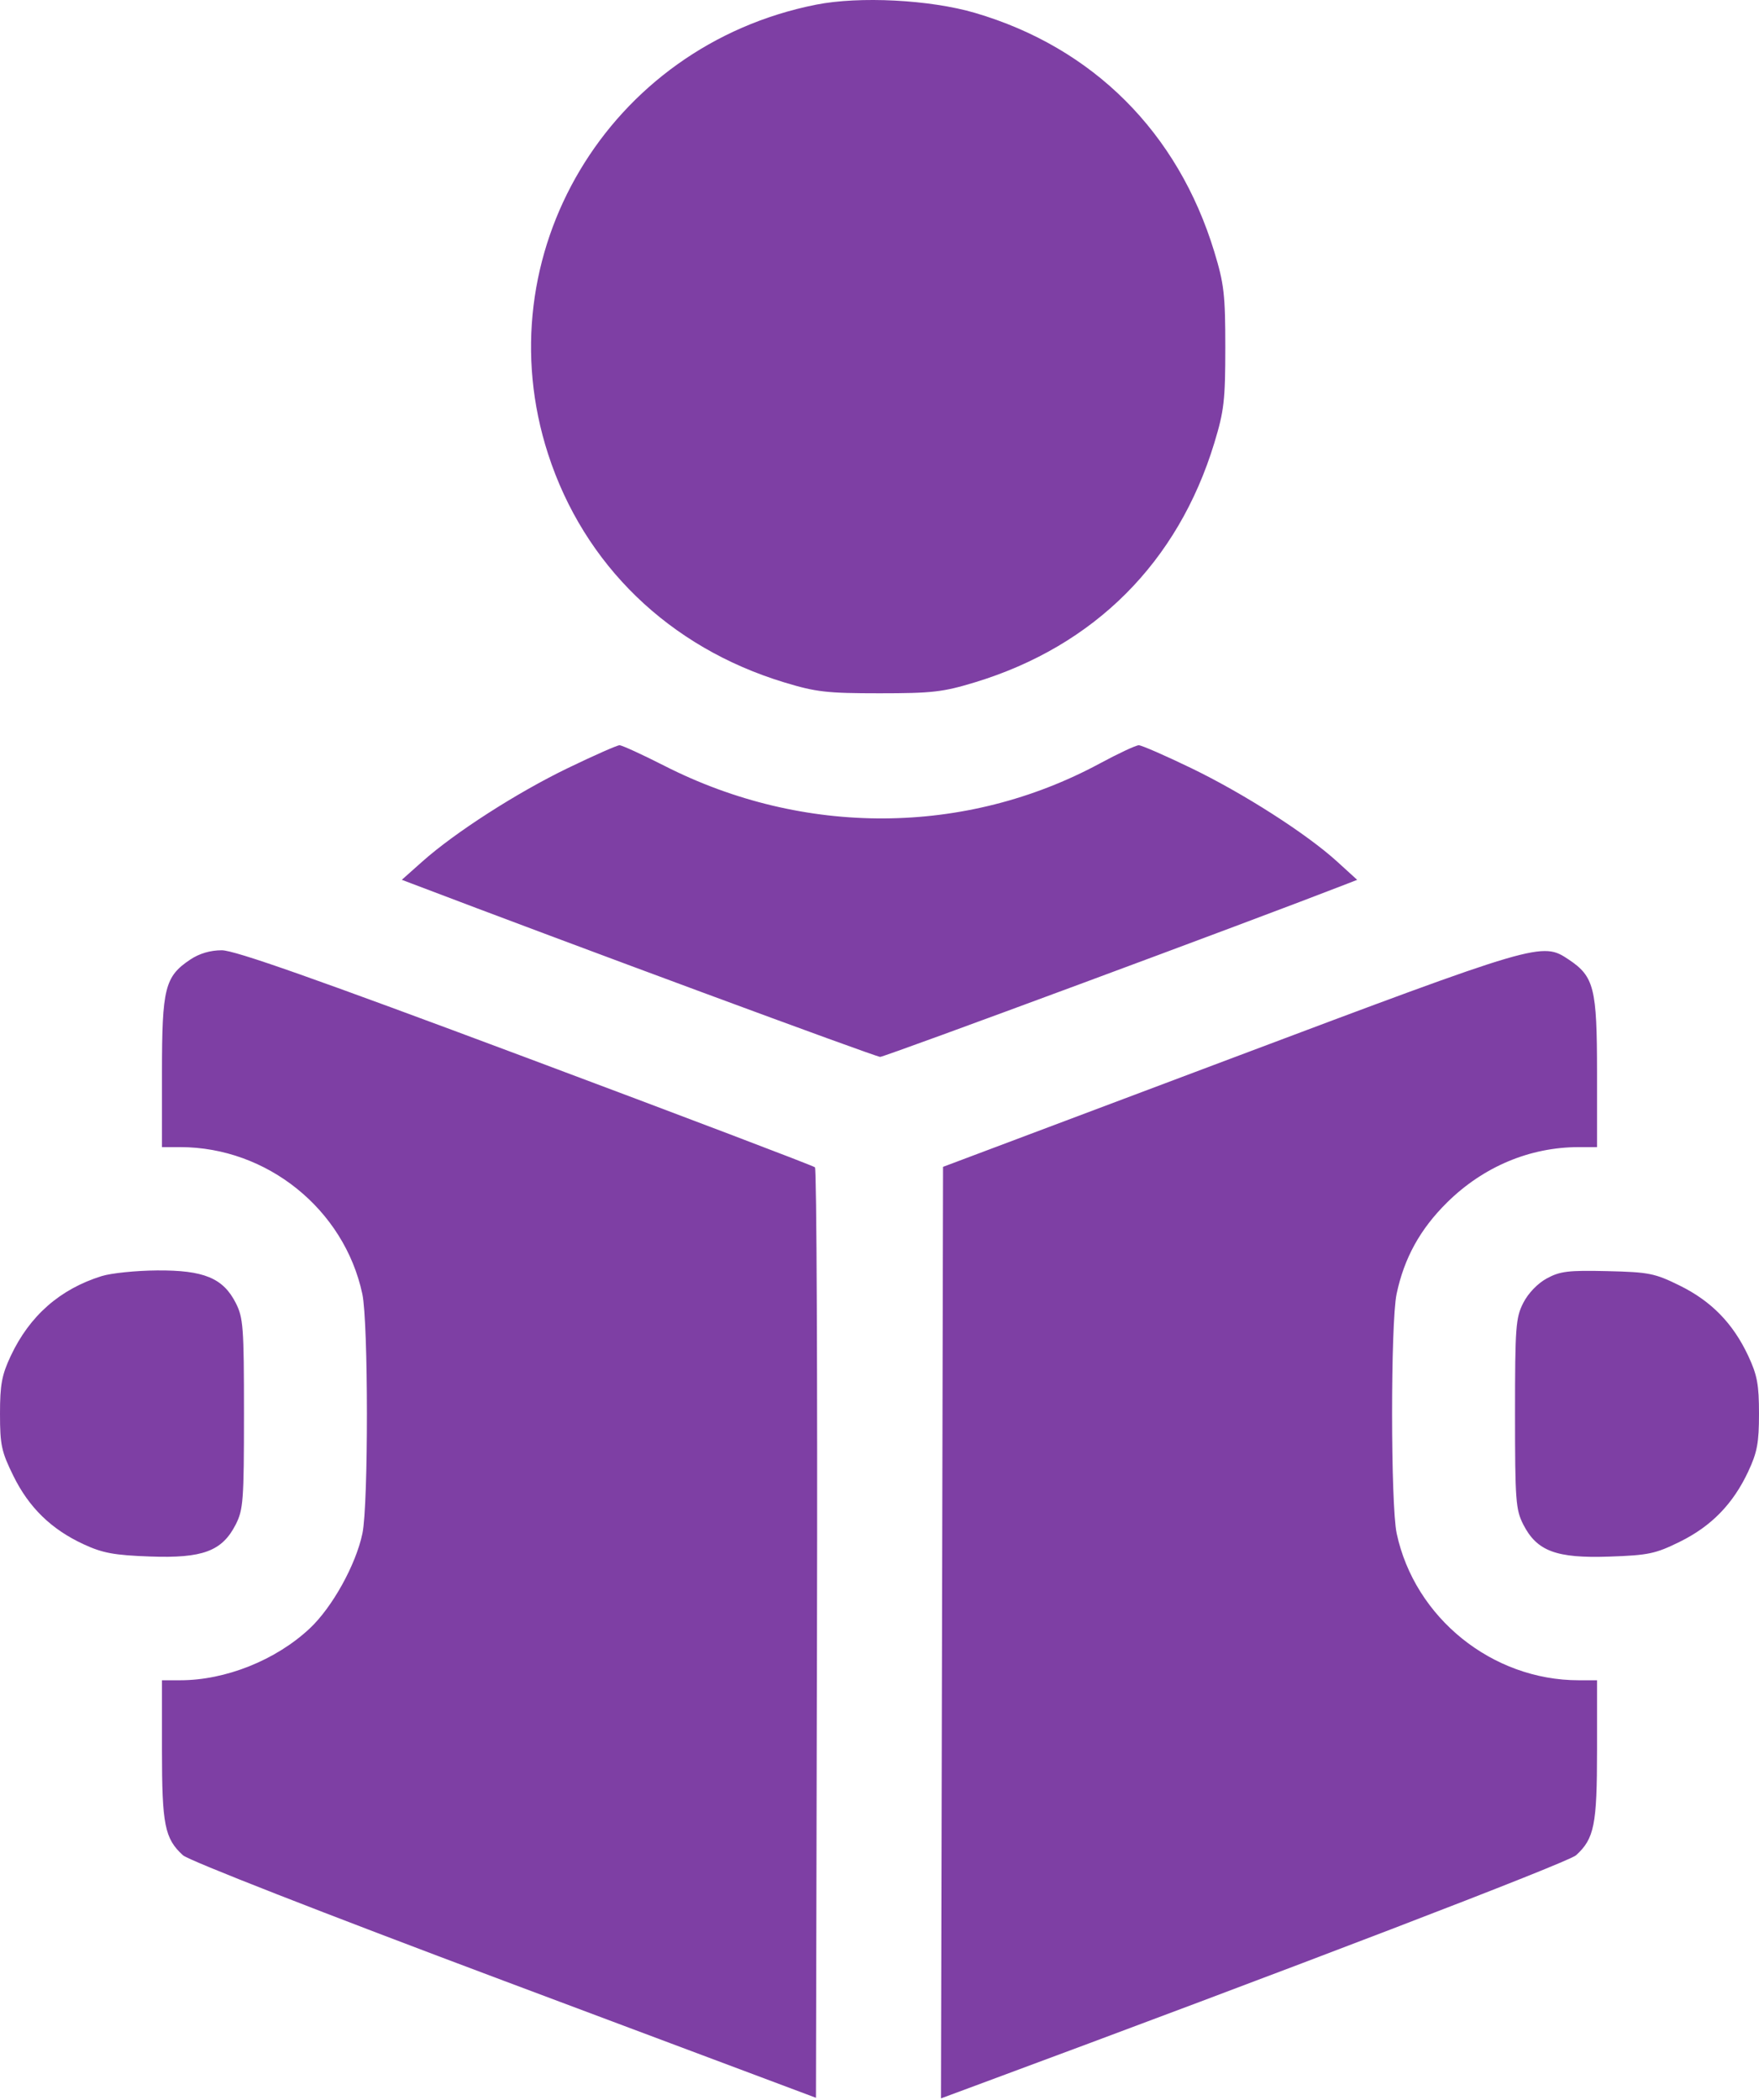 <?xml version="1.0" encoding="UTF-8"?> <svg xmlns="http://www.w3.org/2000/svg" width="429" height="512" viewBox="0 0 429 512" fill="none"> <path fill-rule="evenodd" clip-rule="evenodd" d="M199 1.144C148.347 11.211 117.952 62.189 133.672 110.709C142.428 137.735 163.215 157.849 191.193 166.366C199.011 168.746 201.629 169.047 214.5 169.047C227.371 169.047 229.989 168.746 237.807 166.366C266.901 157.509 287.3 137.11 296.157 108.016C298.537 100.198 298.838 97.58 298.838 84.709C298.838 71.838 298.537 69.22 296.157 61.402C287.286 32.264 266.588 11.599 237.807 3.147C226.83 -0.077 209.612 -0.966 199 1.144ZM138.5 187.281C126.064 193.286 110.981 202.971 103 210.075L98 214.526L100.5 215.478C138.818 230.066 213.546 257.709 214.665 257.709C215.793 257.709 305.995 224.279 328 215.705L331 214.536L326.11 210.084C318.669 203.308 303.3 193.467 290.5 187.283C284.175 184.228 278.433 181.723 277.74 181.718C277.048 181.713 272.773 183.709 268.24 186.154C235.471 203.829 196.044 204.042 162.037 186.728C156.615 183.967 151.689 181.713 151.09 181.718C150.49 181.723 144.825 184.226 138.5 187.281ZM46.398 233.979C40.212 238.111 39.503 240.935 39.502 261.459L39.5 279.709H43.951C65.13 279.709 83.951 294.879 88.366 315.508C89.847 322.429 89.866 366.864 88.39 373.91C86.787 381.568 81.03 391.939 75.524 397.089C67.273 404.808 55.01 409.709 43.951 409.709H39.5V426.741C39.5 444.974 40.167 448.316 44.621 452.38C46.014 453.651 78.493 466.353 123 483.033L199 511.516L199.254 398.417C199.394 336.212 199.169 285.007 198.754 284.627C198.339 284.247 166.585 272.185 128.189 257.822C76.731 238.574 57.25 231.709 54.087 231.709C51.29 231.709 48.612 232.5 46.398 233.979ZM300 258.187L230 284.519L229.746 398.09L229.491 511.662L237.246 508.789C314.978 479.994 382.477 454.115 384.379 452.38C388.833 448.316 389.5 444.974 389.5 426.741V409.709H385.049C363.919 409.709 345.039 394.491 340.634 373.91C339.149 366.971 339.134 322.547 340.615 315.508C342.457 306.751 346.367 299.675 352.955 293.178C361.784 284.471 373.13 279.709 385.049 279.709H389.5L389.498 261.459C389.497 240.935 388.788 238.111 382.602 233.979C376.07 229.615 375.54 229.77 300 258.187ZM24.786 311.16C14.603 314.342 7.207 320.844 2.601 330.663C0.437 335.277 0 337.641 0 344.73C0 352.328 0.353 353.968 3.26 359.872C7.063 367.598 12.5 372.892 20.38 376.542C25.039 378.7 27.809 379.211 36.584 379.532C49.431 380.002 54.172 378.233 57.487 371.735C59.332 368.117 59.5 365.867 59.5 344.709C59.5 323.551 59.332 321.301 57.487 317.683C54.4 311.632 49.695 309.694 38.29 309.776C33.18 309.813 27.104 310.435 24.786 311.16ZM377.261 311.716C375.017 312.934 372.718 315.322 371.511 317.687C369.668 321.299 369.5 323.561 369.5 344.709C369.5 365.867 369.668 368.117 371.513 371.735C374.825 378.227 379.564 379.997 392.454 379.555C402.025 379.228 403.731 378.87 409.681 375.941C417.369 372.156 422.661 366.728 426.365 358.829C428.564 354.138 429 351.803 429 344.709C429 337.615 428.564 335.28 426.365 330.589C422.658 322.684 417.37 317.262 409.663 313.469C403.567 310.467 402.168 310.188 392.021 309.947C382.527 309.722 380.482 309.967 377.261 311.716Z" fill="#7E3FA4"></path> </svg> 